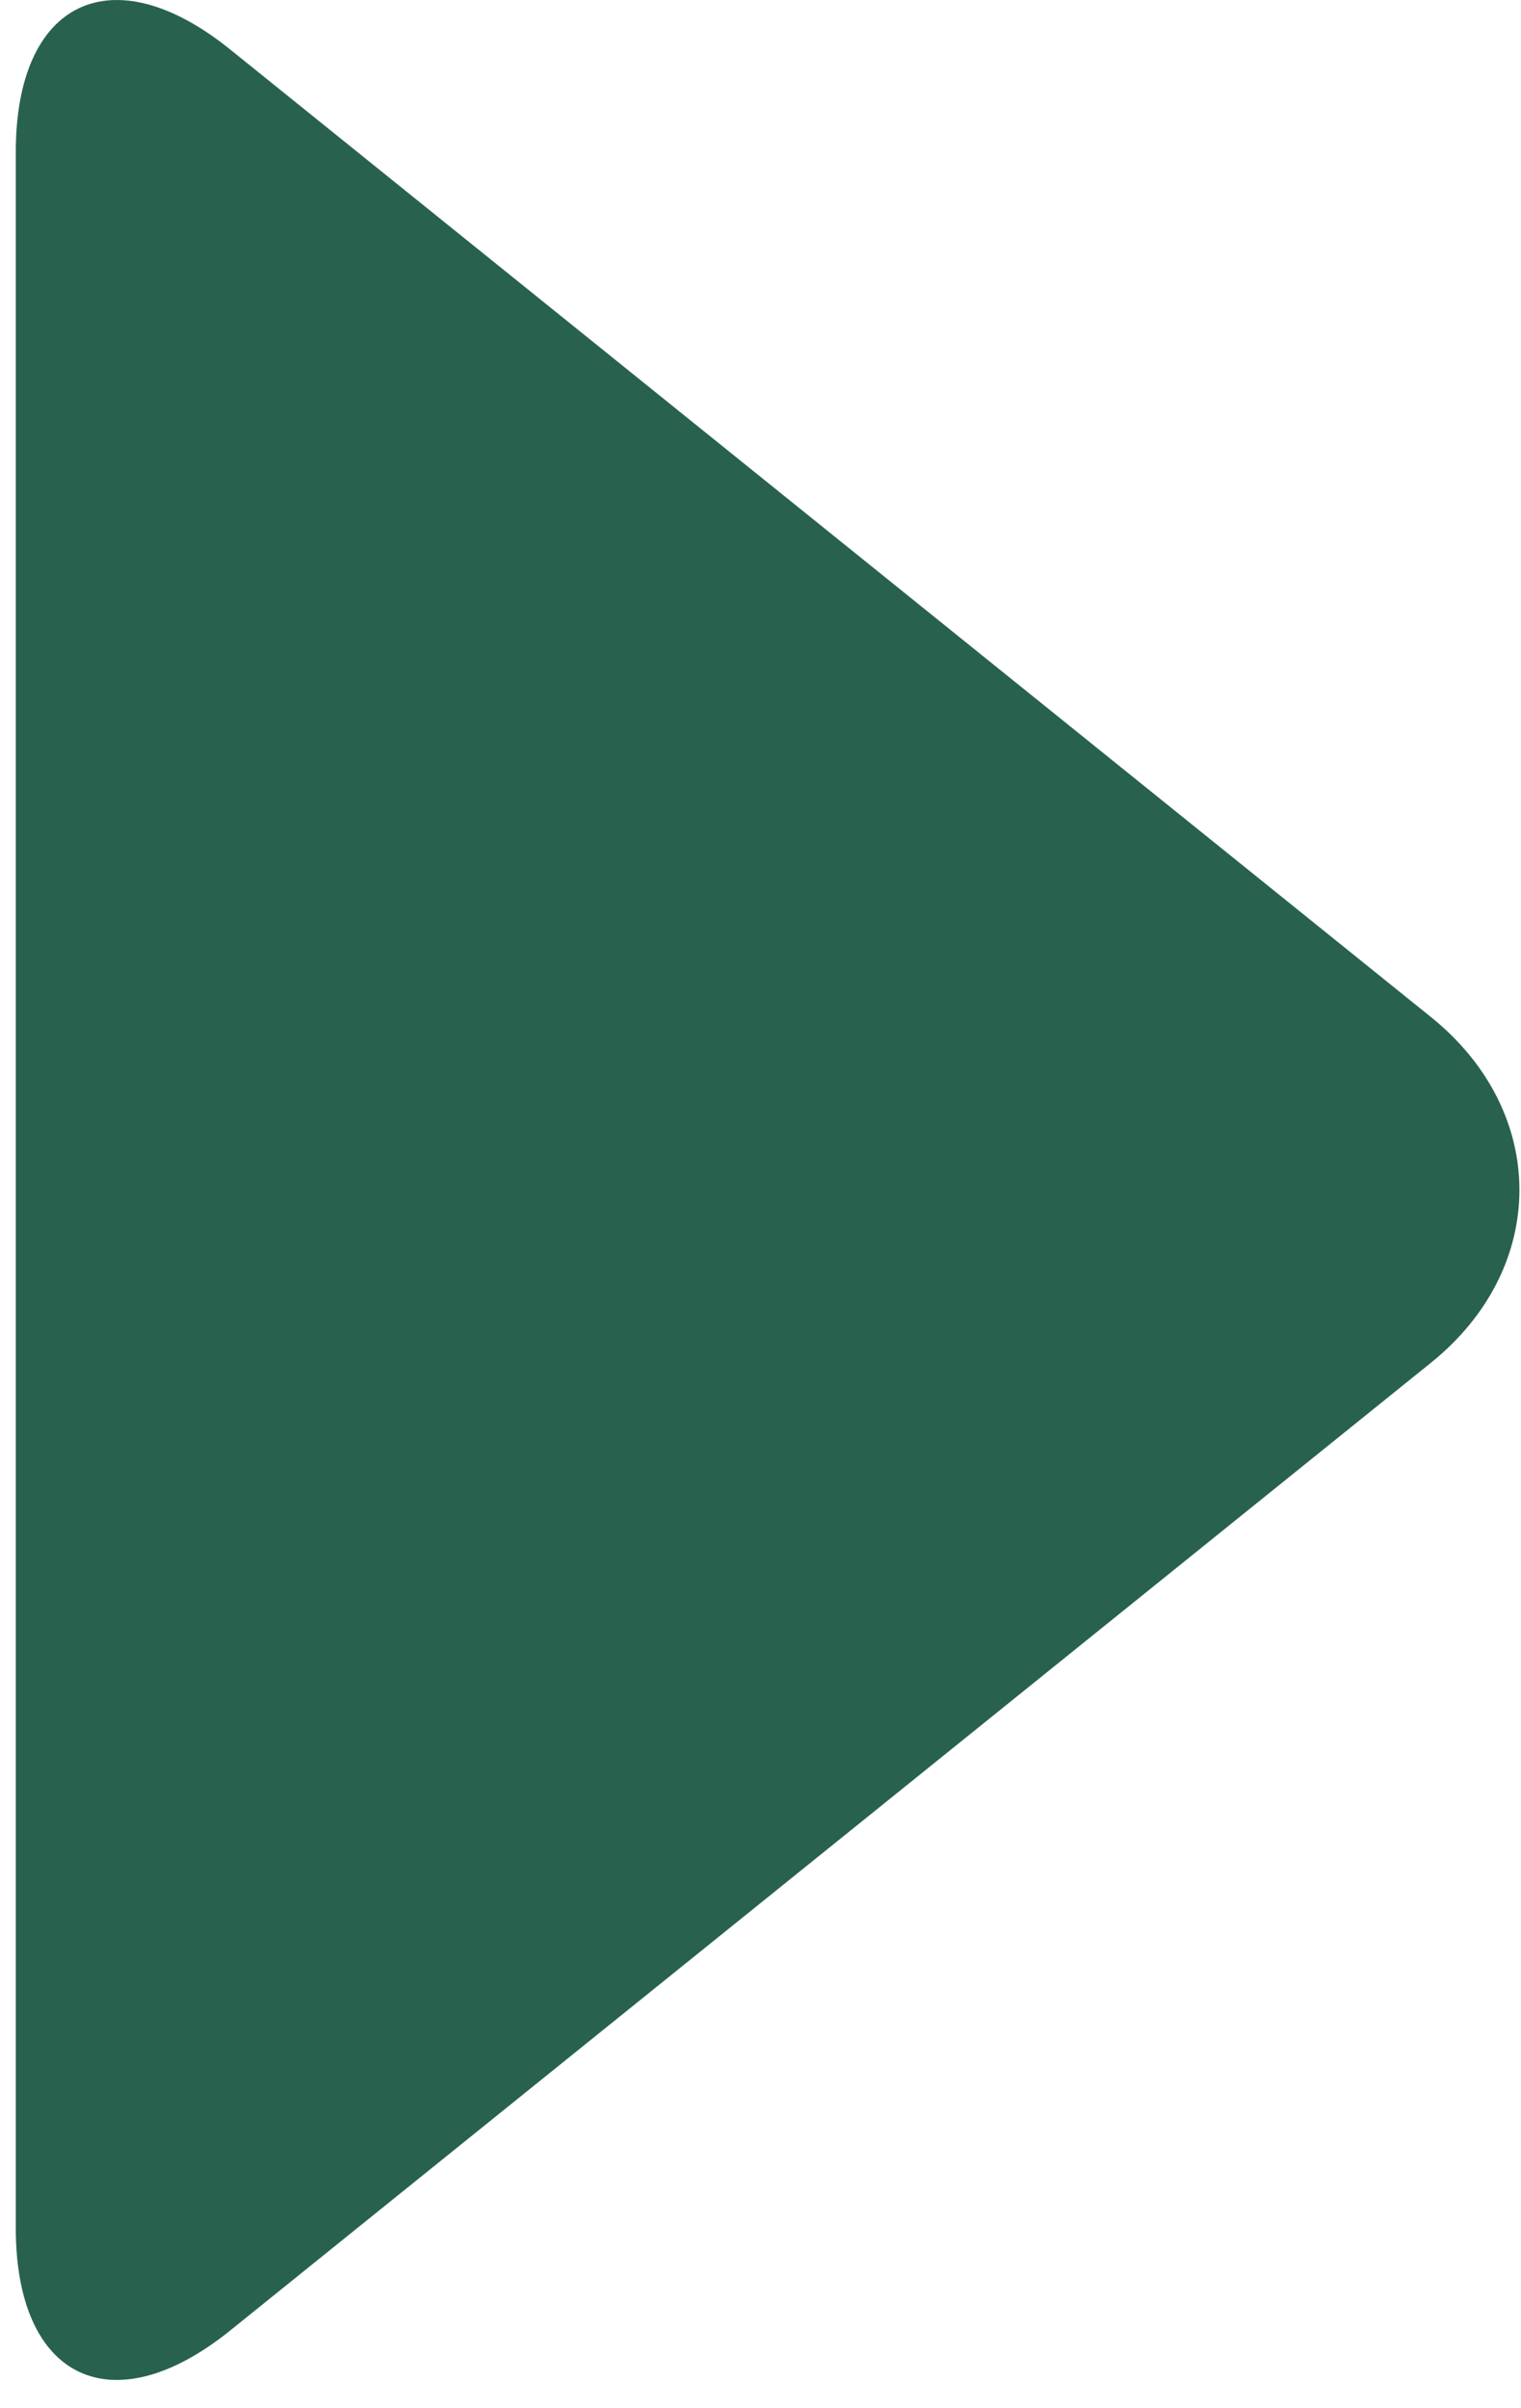 <svg width="24" height="38" viewBox="0 0 24 38" fill="none" xmlns="http://www.w3.org/2000/svg">
<g id="Group">
<path id="Vector" d="M3.631 0.78C1.772 -0.719 0.249 0.009 0.249 2.398V35.157C0.249 37.546 1.772 38.273 3.631 36.775L22.581 21.502C24.44 20.003 24.44 17.549 22.581 16.05L3.631 0.78Z" fill="#28624F"/>
</g>
</svg>

